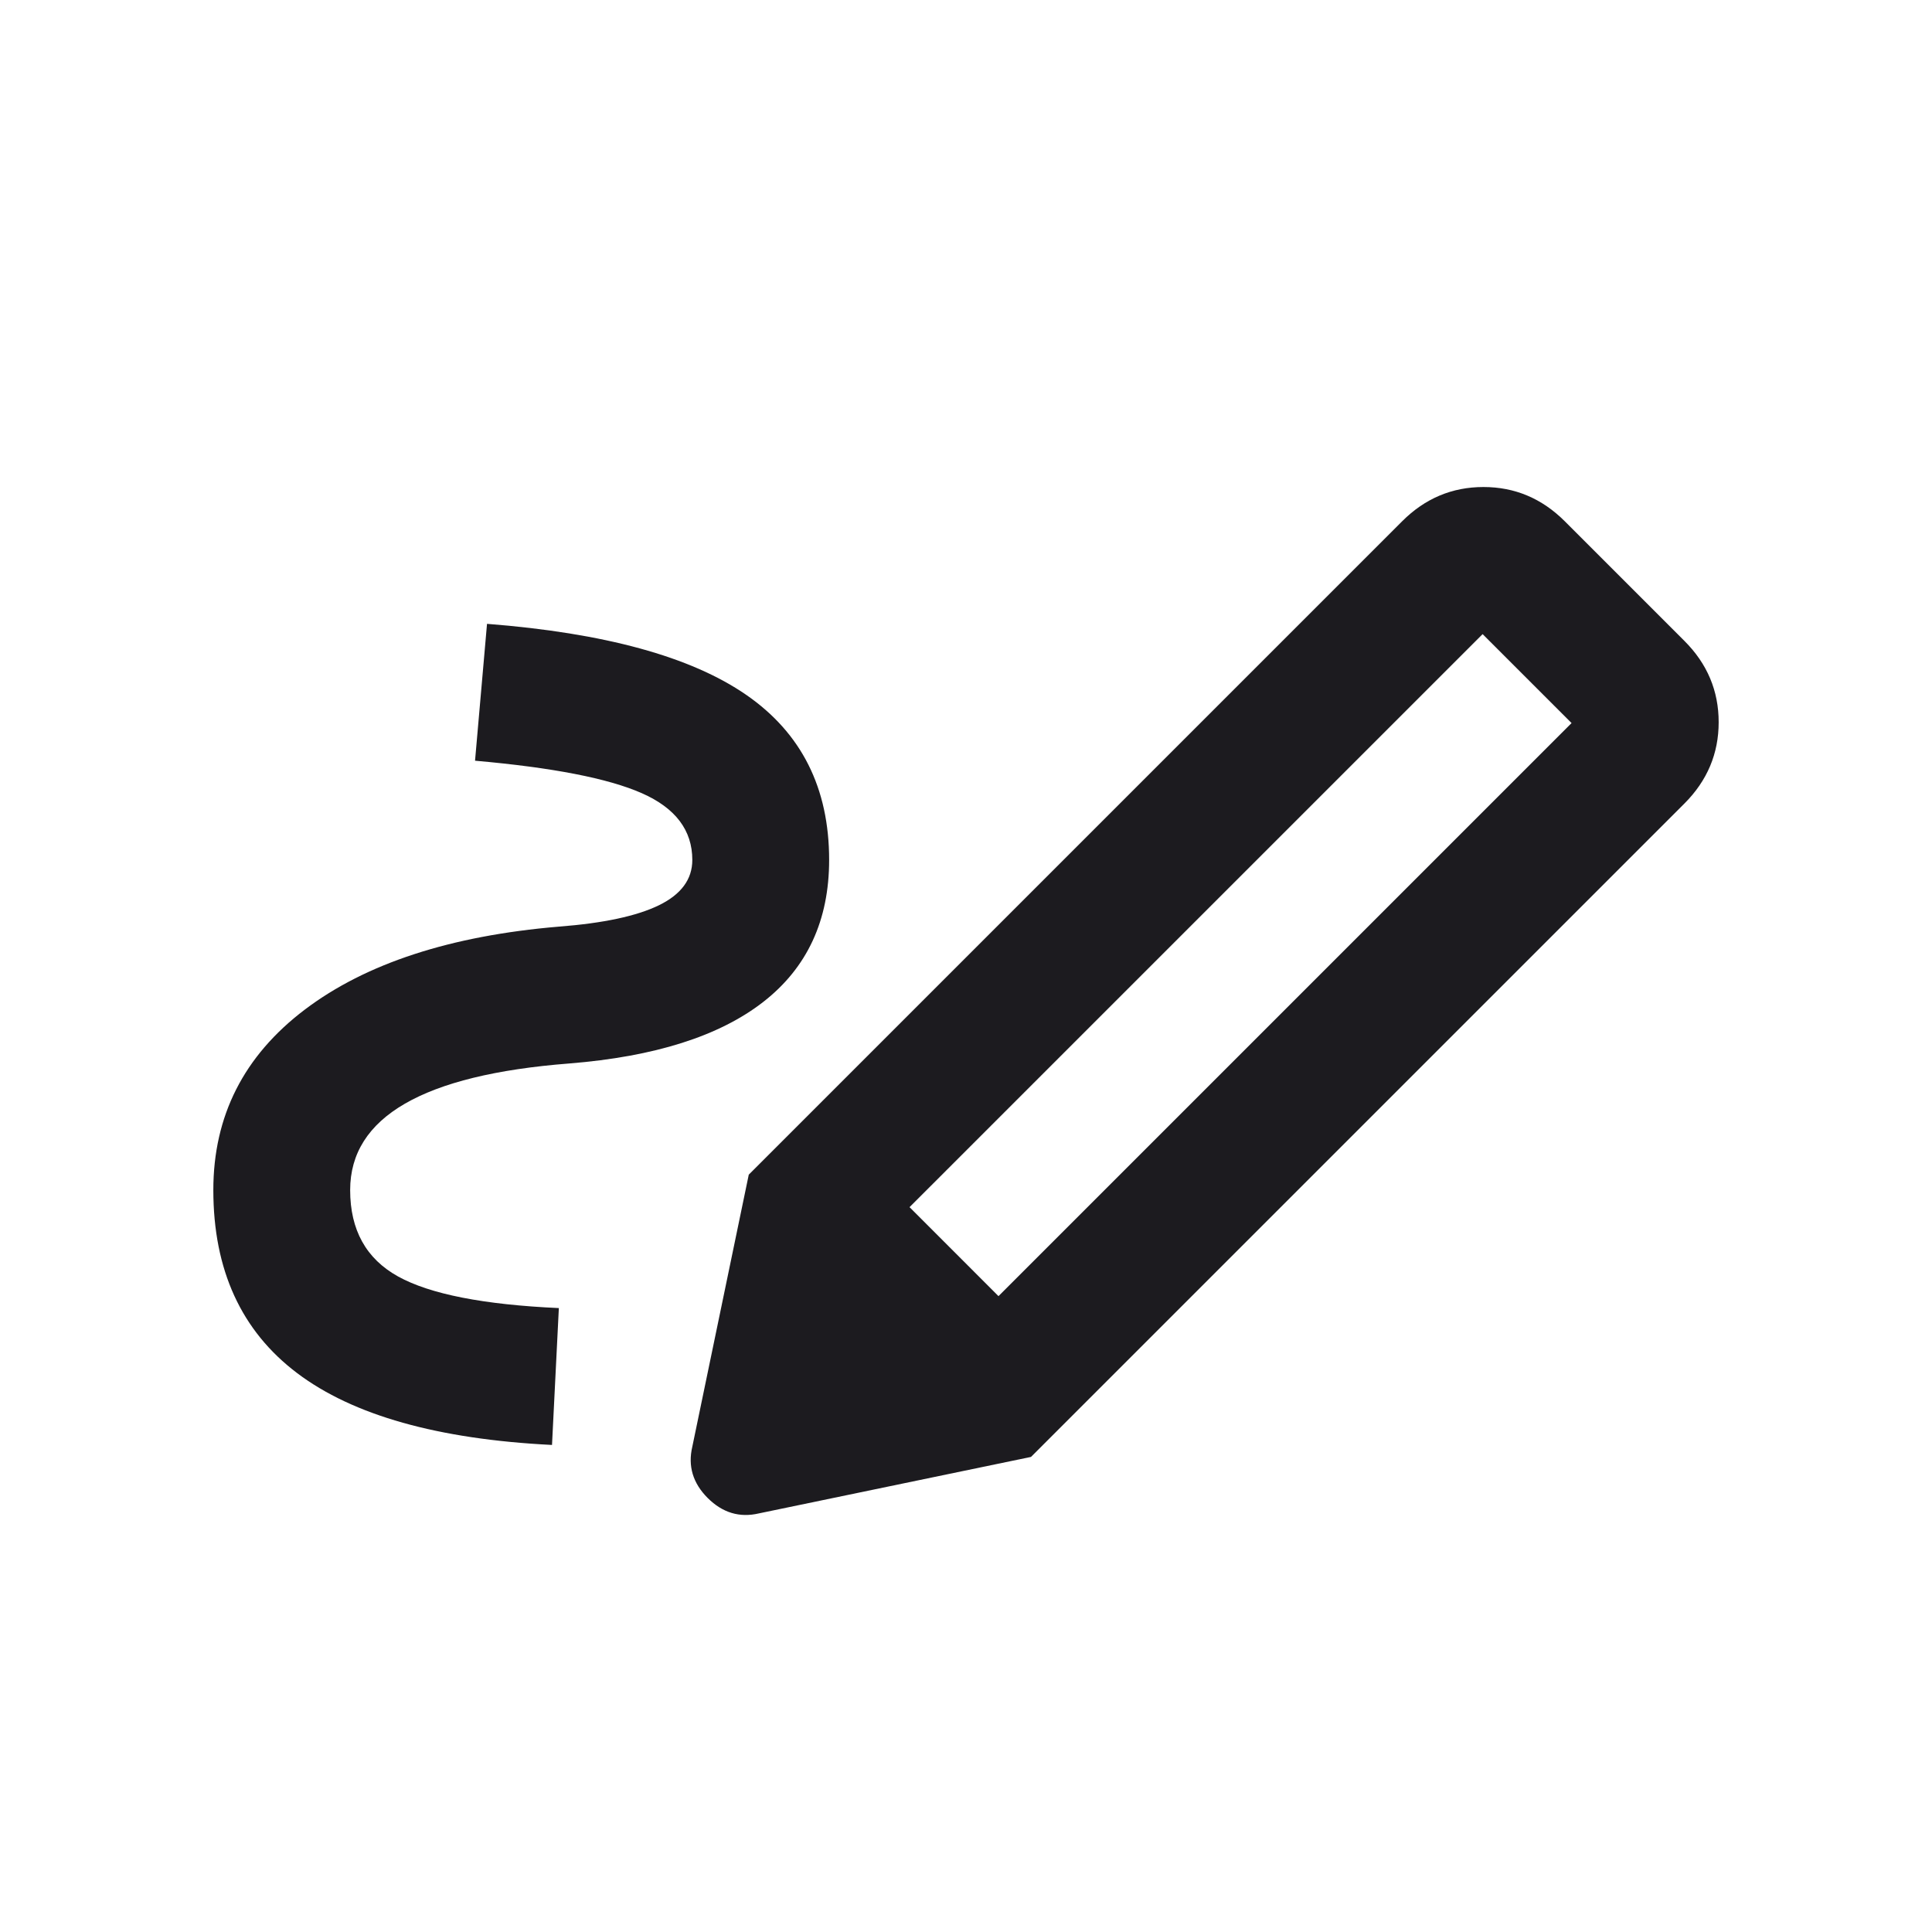 <svg width="50" height="50" viewBox="0 0 50 50" fill="none" xmlns="http://www.w3.org/2000/svg">
<rect width="50" height="50" fill="white"/>
<mask id="mask0_5068_12171" style="mask-type:alpha" maskUnits="userSpaceOnUse" x="3" y="3" width="44" height="44">
<rect x="3.75" y="3.75" width="42.5" height="42.5" fill="#D9D9D9"/>
</mask>
<g mask="url(#mask0_5068_12171)">
<path d="M25.841 33.544L40.672 18.713L38.37 16.411L23.539 31.241L25.841 33.544ZM14.286 37.395C11.335 37.248 9.136 36.628 7.69 35.536C6.244 34.444 5.521 32.865 5.521 30.799C5.521 28.88 6.31 27.324 7.889 26.128C9.468 24.933 11.66 24.217 14.463 23.981C15.614 23.893 16.478 23.708 17.053 23.428C17.629 23.147 17.917 22.756 17.917 22.255C17.917 21.487 17.481 20.912 16.611 20.528C15.74 20.144 14.301 19.864 12.294 19.687L12.604 16.145C15.644 16.381 17.88 16.994 19.311 17.982C20.743 18.971 21.458 20.395 21.458 22.255C21.458 23.819 20.89 25.044 19.754 25.929C18.618 26.814 16.943 27.346 14.729 27.523C12.84 27.67 11.424 28.017 10.479 28.563C9.535 29.109 9.062 29.854 9.062 30.799C9.062 31.832 9.476 32.577 10.302 33.035C11.128 33.492 12.516 33.765 14.463 33.853L14.286 37.395ZM26.682 37.705L19.378 30.4L36.289 13.489C36.879 12.899 37.58 12.604 38.392 12.604C39.203 12.604 39.904 12.899 40.495 13.489L43.594 16.588C44.184 17.178 44.479 17.879 44.479 18.691C44.479 19.502 44.184 20.203 43.594 20.794L26.682 37.705ZM19.643 39.166C19.141 39.284 18.699 39.151 18.315 38.768C17.931 38.384 17.799 37.941 17.917 37.44L19.378 30.4L26.682 37.705L19.643 39.166Z" fill="#1C1B1F"/>
</g>
</svg>
